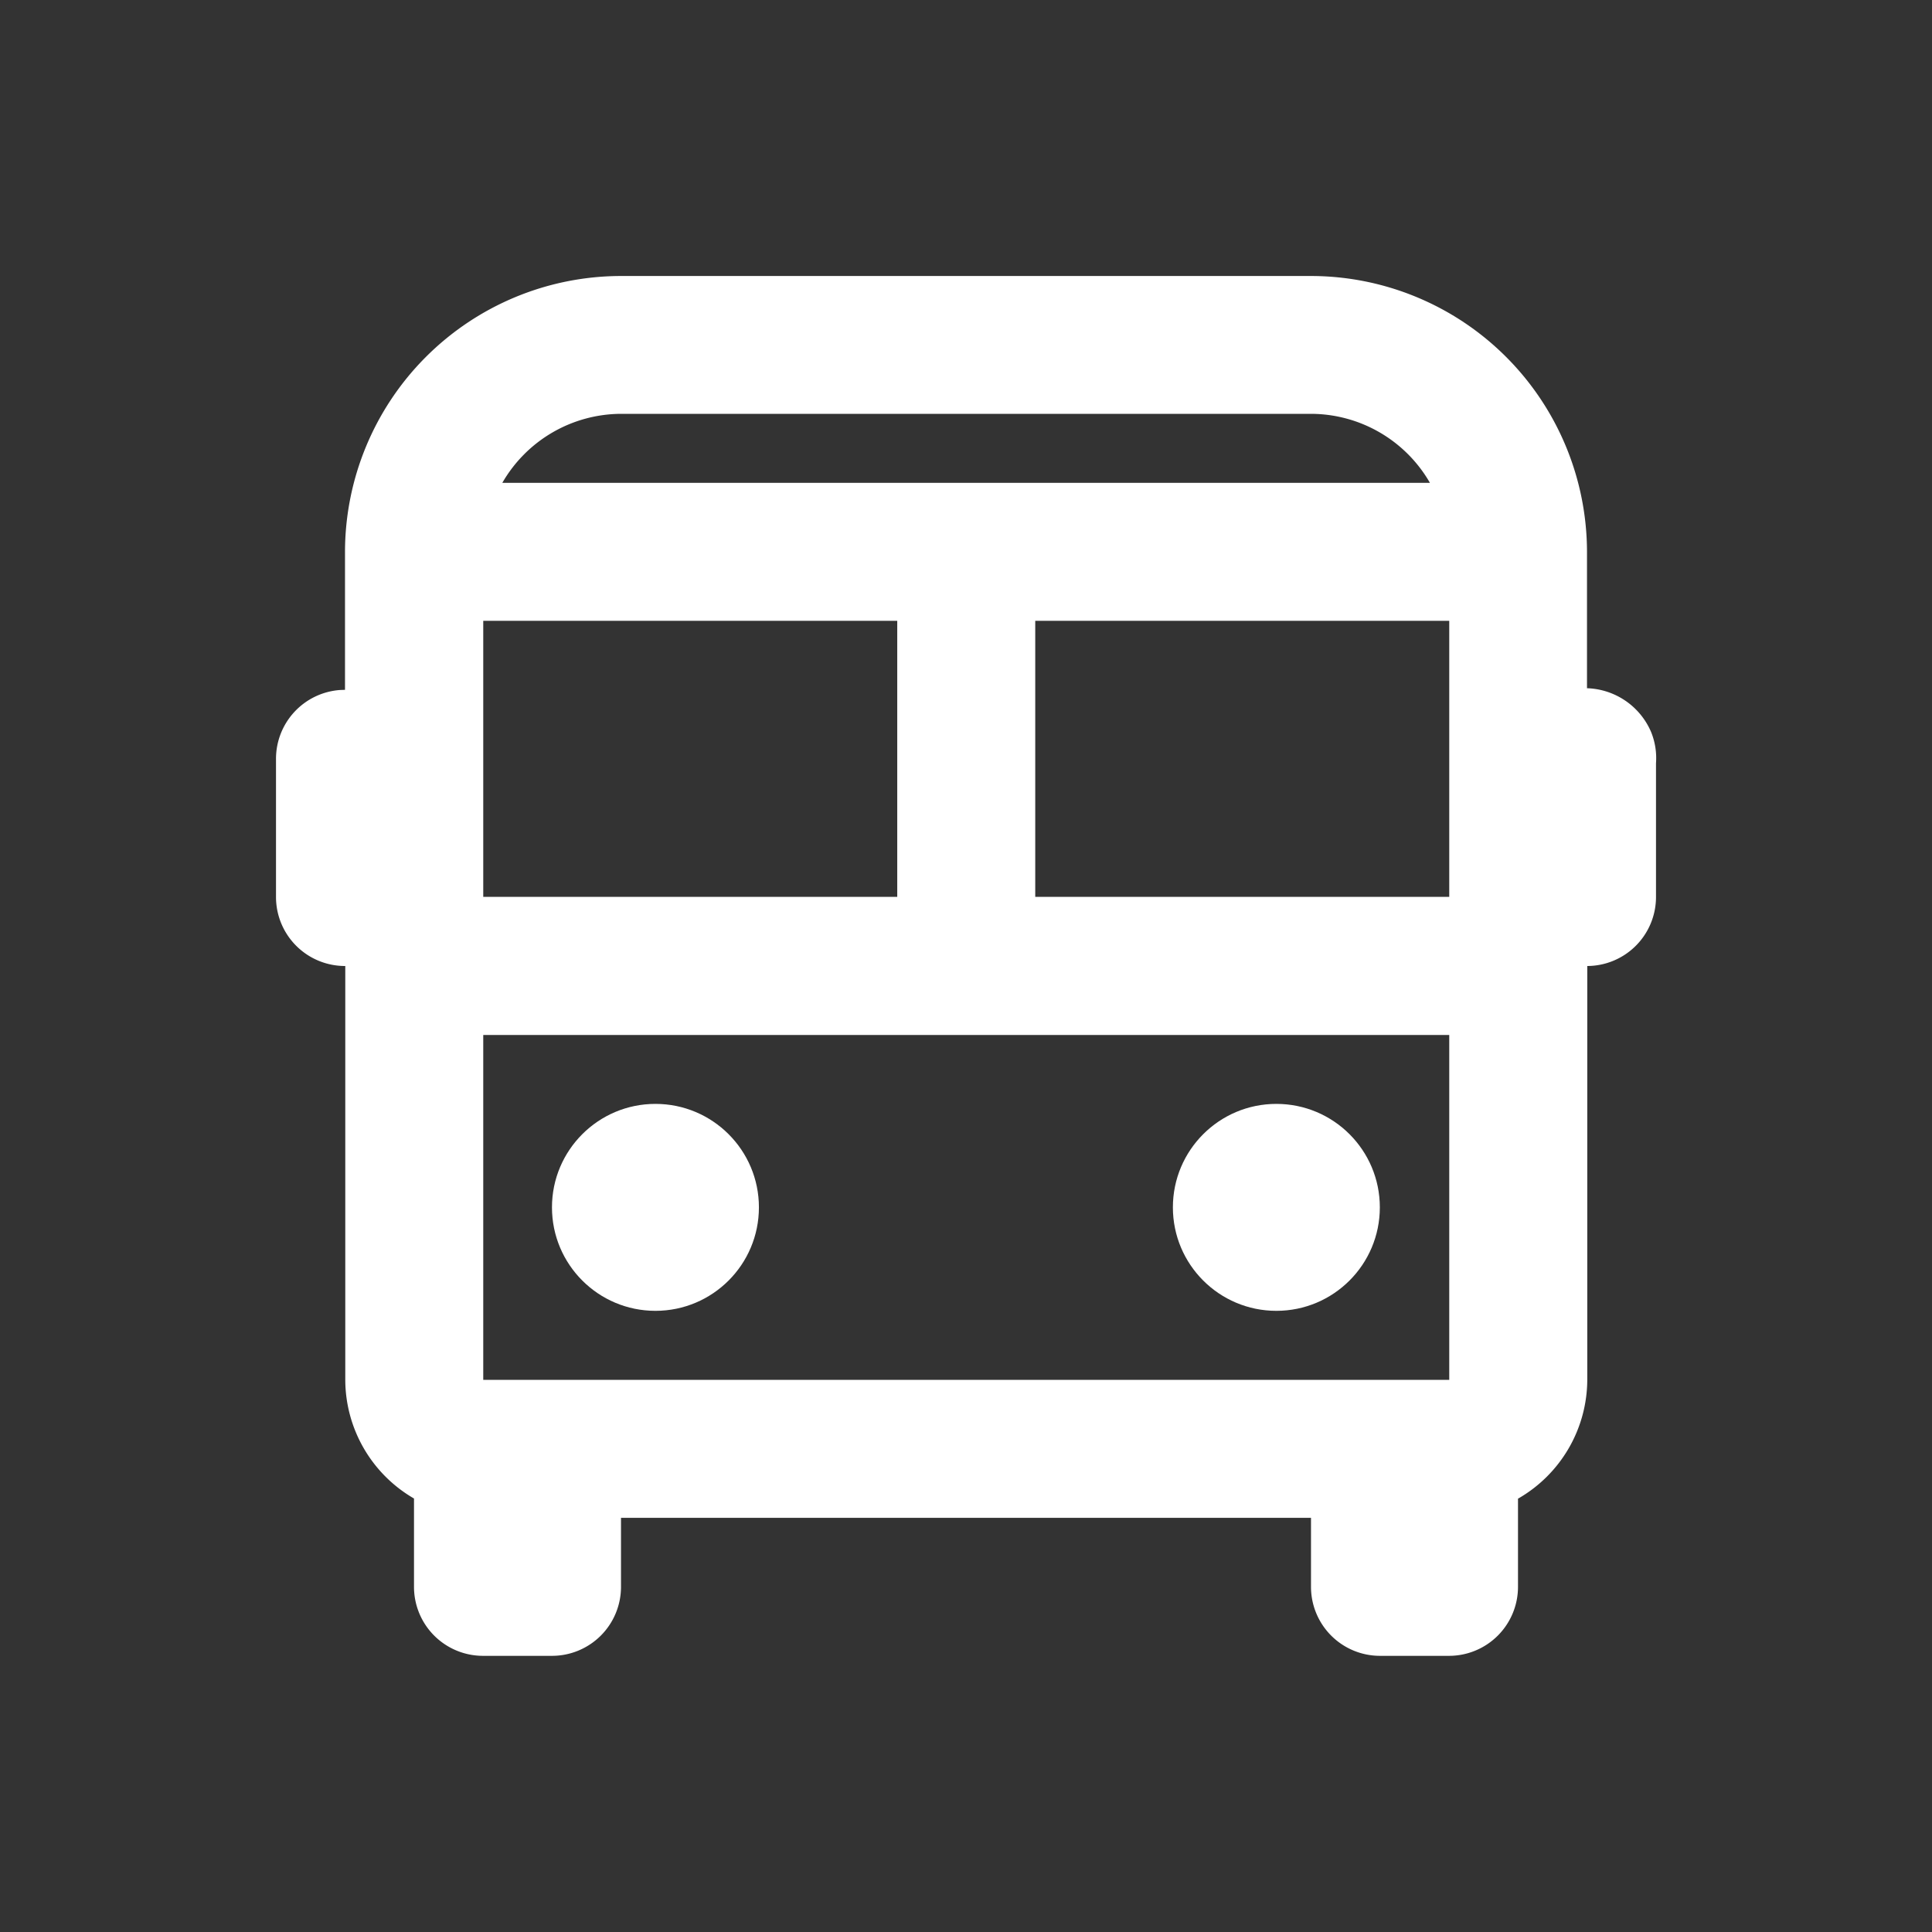 <svg xmlns="http://www.w3.org/2000/svg" width="70" height="70" viewBox="0 0 70 70">
  <rect x="0" y="0" width="70" height="70" fill="#333333" stroke="none"/>
  <g id="Group_559" data-name="Group 559" transform="translate(-12694 -8919)">
    <g id="bx-bus" transform="translate(12702 8927)">
      <path id="Path_2092" data-name="Path 2092" d="M49.5,16.935V12a10.009,10.009,0,0,0-10-10h-25a10.009,10.009,0,0,0-10,10v4.994L4.32,17A2.5,2.5,0,0,0,2,19.5v5A2.5,2.5,0,0,0,4.5,27h.01v15A4.986,4.986,0,0,0,7,46.294v3.2a2.5,2.5,0,0,0,2.5,2.5H12a2.5,2.5,0,0,0,2.5-2.5v-2.5h25v2.5a2.5,2.5,0,0,0,2.5,2.5h2.5a2.5,2.5,0,0,0,2.5-2.5V46.3a4.984,4.984,0,0,0,2.51-4.309V27A2.5,2.5,0,0,0,52,24.5V19.653a2.515,2.515,0,0,0-.18-1.137,2.613,2.613,0,0,0-2.32-1.58ZM44.509,41.994h-35V29.5h35Zm-20-27.5v10h-15v-10Zm20,0v10h-15v-10Zm-30-7.5h25a4.986,4.986,0,0,1,4.3,2.5H10.2a4.986,4.986,0,0,1,4.3-2.5Z" transform="translate(0)" fill="#fff"/>
      <circle id="Ellipse_56" data-name="Ellipse 56" cx="3.749" cy="3.749" r="3.749" transform="translate(11.999 31.996)" fill="#fff"/>
      <circle id="Ellipse_57" data-name="Ellipse 57" cx="3.749" cy="3.749" r="3.749" transform="translate(34.496 31.996)" fill="#fff"/>
    </g>
    <rect id="Rectangle_917" data-name="Rectangle 917" width="70" height="70" transform="translate(12694 8919)" fill="none"/>
  </g>
</svg>
